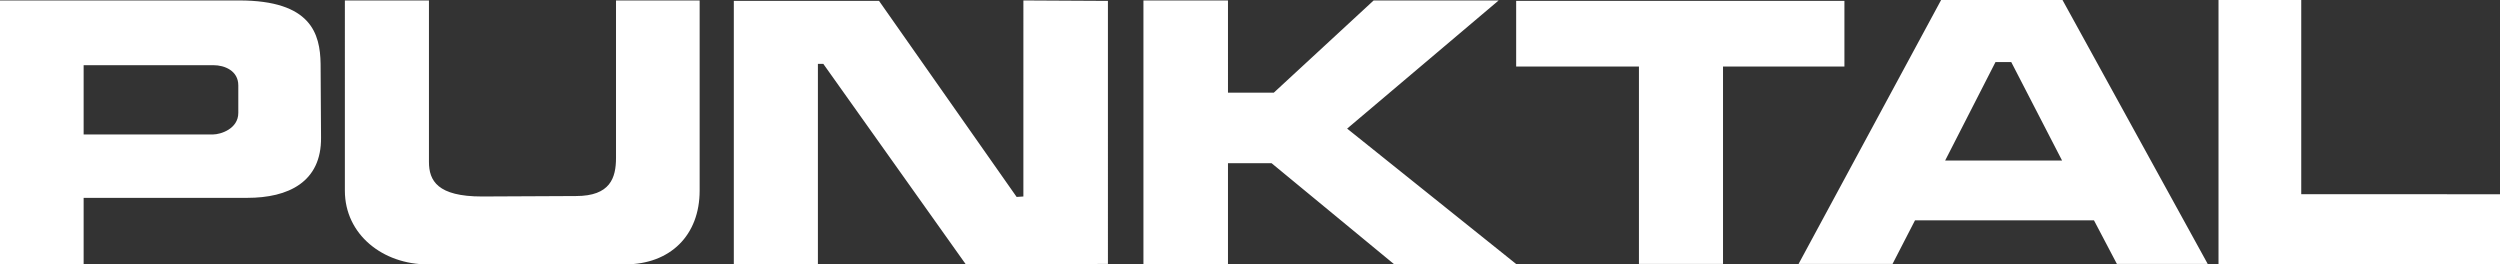 <?xml version="1.0" encoding="utf-8"?>
<!-- Generator: Adobe Illustrator 16.0.0, SVG Export Plug-In . SVG Version: 6.00 Build 0)  -->
<!DOCTYPE svg PUBLIC "-//W3C//DTD SVG 1.1//EN" "http://www.w3.org/Graphics/SVG/1.1/DTD/svg11.dtd">
<svg version="1.1" id="Layer_1" xmlns="http://www.w3.org/2000/svg" xmlns:xlink="http://www.w3.org/1999/xlink" x="0px" y="0px"
	 width="267px" height="28.236px" viewBox="0 0 267 28.236" enable-background="new 0 0 267 28.236" xml:space="preserve">
<rect x="0" y="0" width="267" height="28.236" fill="#333333" stroke="none"/>
<path fill="#FFFFFF" d="M245.773,20.744V0h-8.836v28.236H267v-7.492H245.773z M207.311,0l-15.224,28.188h10.036l2.4-4.657h19.113
	l2.448,4.657h9.7L220.275,0H207.311z M207.742,17.144l5.378-10.517h1.681l5.428,10.517H207.742z M196.984,7.107V0.096h-35.008h-0.05
	v7.011h0.05h13.063v21.082h8.979V7.107H196.984z M160.057,0.048h-13.351l-10.661,9.846h-4.897V0.048h-9.029v28.188h9.029V17.432
	h4.659l13.108,10.805h13.063l-18.104-14.502L160.057,0.048z M25.547,0.048H0v28.188h8.932V21.13h17.48
	c4.37,0,7.924-1.681,7.875-6.436L34.24,6.819C34.191,3.602,33.23,0.048,25.547,0.048z M25.451,12.054
	c0,1.729-1.921,2.305-2.689,2.305H8.932V6.963H22.81c1.153,0,2.641,0.576,2.641,2.161V12.054z M109.297,20.985l-0.72,0.048
	L93.882,0.096h-15.51v28.14h8.98V6.819h0.576l15.223,21.417l15.175-0.048V0.096l-9.028-0.049L109.297,20.985L109.297,20.985z
	 M65.79,16.855c0,2.161-0.625,4.082-4.274,4.082l-10.037,0.048c-4.754,0-5.667-1.681-5.667-3.697V0.048h-8.98V20.36
	c0,4.707,4.082,7.876,8.836,7.876H66.75c4.851,0,7.972-3.121,7.972-7.876V0.048H65.79V16.855z"/>
</svg>
